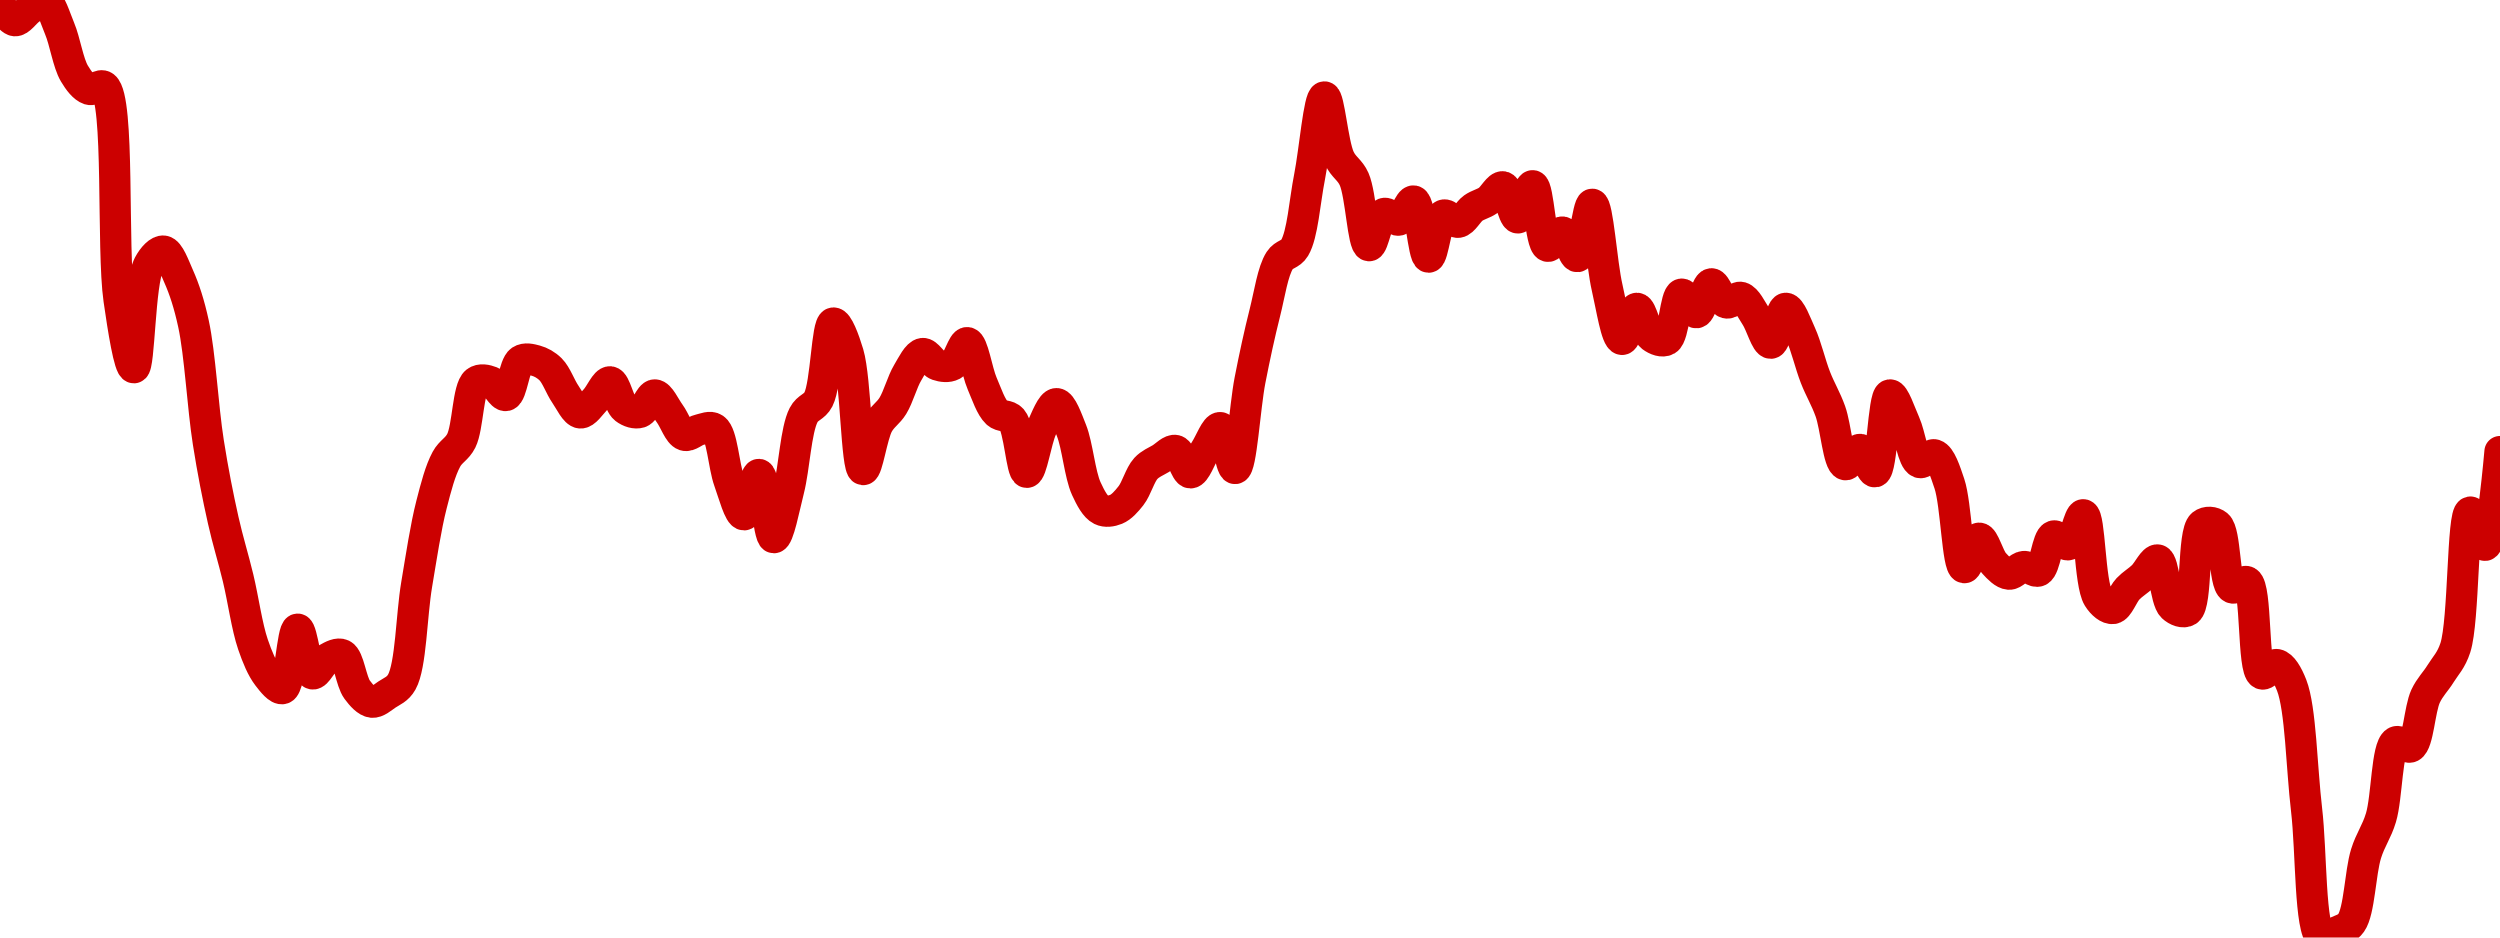 <!-- series7d: [{"tick_date":"2025-05-30 09:00:00","close":"0.00009258"},{"tick_date":"2025-05-30 10:00:00","close":"0.00009229"},{"tick_date":"2025-05-30 11:00:00","close":"0.0000925"},{"tick_date":"2025-05-30 12:00:00","close":"0.00009267"},{"tick_date":"2025-05-30 13:00:00","close":"0.00009215"},{"tick_date":"2025-05-30 14:00:00","close":"0.00009132"},{"tick_date":"2025-05-30 15:00:00","close":"0.00009103"},{"tick_date":"2025-05-30 16:00:00","close":"0.00009108"},{"tick_date":"2025-05-30 17:00:00","close":"0.00008717"},{"tick_date":"2025-05-30 18:00:00","close":"0.00008592"},{"tick_date":"2025-05-30 19:00:00","close":"0.00008781"},{"tick_date":"2025-05-30 20:00:00","close":"0.00008806"},{"tick_date":"2025-05-30 21:00:00","close":"0.0000876"},{"tick_date":"2025-05-30 22:00:00","close":"0.00008673"},{"tick_date":"2025-05-30 23:00:00","close":"0.00008455"},{"tick_date":"2025-05-31 00:00:00","close":"0.00008312"},{"tick_date":"2025-05-31 01:00:00","close":"0.00008206"},{"tick_date":"2025-05-31 02:00:00","close":"0.00008084"},{"tick_date":"2025-05-31 03:00:00","close":"0.00008026"},{"tick_date":"2025-05-31 04:00:00","close":"0.00008003"},{"tick_date":"2025-05-31 05:00:00","close":"0.00008112"},{"tick_date":"2025-05-31 06:00:00","close":"0.0000803"},{"tick_date":"2025-05-31 07:00:00","close":"0.00008058"},{"tick_date":"2025-05-31 08:00:00","close":"0.00008065"},{"tick_date":"2025-05-31 09:00:00","close":"0.00008001"},{"tick_date":"2025-05-31 10:00:00","close":"0.00007978"},{"tick_date":"2025-05-31 11:00:00","close":"0.00007992"},{"tick_date":"2025-05-31 12:00:00","close":"0.00008015"},{"tick_date":"2025-05-31 13:00:00","close":"0.00008194"},{"tick_date":"2025-05-31 14:00:00","close":"0.00008341"},{"tick_date":"2025-05-31 15:00:00","close":"0.00008424"},{"tick_date":"2025-05-31 16:00:00","close":"0.00008458"},{"tick_date":"2025-05-31 17:00:00","close":"0.00008566"},{"tick_date":"2025-05-31 18:00:00","close":"0.00008566"},{"tick_date":"2025-05-31 19:00:00","close":"0.00008541"},{"tick_date":"2025-05-31 20:00:00","close":"0.00008605"},{"tick_date":"2025-05-31 21:00:00","close":"0.00008605"},{"tick_date":"2025-05-31 22:00:00","close":"0.00008589"},{"tick_date":"2025-05-31 23:00:00","close":"0.00008543"},{"tick_date":"2025-06-01 00:00:00","close":"0.00008509"},{"tick_date":"2025-06-01 01:00:00","close":"0.00008533"},{"tick_date":"2025-06-01 02:00:00","close":"0.00008566"},{"tick_date":"2025-06-01 03:00:00","close":"0.00008517"},{"tick_date":"2025-06-01 04:00:00","close":"0.0000851"},{"tick_date":"2025-06-01 05:00:00","close":"0.00008542"},{"tick_date":"2025-06-01 06:00:00","close":"0.00008508"},{"tick_date":"2025-06-01 07:00:00","close":"0.00008468"},{"tick_date":"2025-06-01 08:00:00","close":"0.00008478"},{"tick_date":"2025-06-01 09:00:00","close":"0.0000848"},{"tick_date":"2025-06-01 10:00:00","close":"0.00008384"},{"tick_date":"2025-06-01 11:00:00","close":"0.00008322"},{"tick_date":"2025-06-01 12:00:00","close":"0.00008396"},{"tick_date":"2025-06-01 13:00:00","close":"0.0000828"},{"tick_date":"2025-06-01 14:00:00","close":"0.00008368"},{"tick_date":"2025-06-01 15:00:00","close":"0.00008505"},{"tick_date":"2025-06-01 16:00:00","close":"0.00008534"},{"tick_date":"2025-06-01 17:00:00","close":"0.00008674"},{"tick_date":"2025-06-01 18:00:00","close":"0.00008618"},{"tick_date":"2025-06-01 19:00:00","close":"0.00008405"},{"tick_date":"2025-06-01 20:00:00","close":"0.00008488"},{"tick_date":"2025-06-01 21:00:00","close":"0.00008522"},{"tick_date":"2025-06-01 22:00:00","close":"0.00008583"},{"tick_date":"2025-06-01 23:00:00","close":"0.00008618"},{"tick_date":"2025-06-02 00:00:00","close":"0.00008597"},{"tick_date":"2025-06-02 01:00:00","close":"0.00008597"},{"tick_date":"2025-06-02 02:00:00","close":"0.00008638"},{"tick_date":"2025-06-02 03:00:00","close":"0.00008563"},{"tick_date":"2025-06-02 04:00:00","close":"0.00008509"},{"tick_date":"2025-06-02 05:00:00","close":"0.00008497"},{"tick_date":"2025-06-02 06:00:00","close":"0.000084"},{"tick_date":"2025-06-02 07:00:00","close":"0.00008481"},{"tick_date":"2025-06-02 08:00:00","close":"0.00008526"},{"tick_date":"2025-06-02 09:00:00","close":"0.00008477"},{"tick_date":"2025-06-02 10:00:00","close":"0.0000837"},{"tick_date":"2025-06-02 11:00:00","close":"0.00008331"},{"tick_date":"2025-06-02 12:00:00","close":"0.00008332"},{"tick_date":"2025-06-02 13:00:00","close":"0.00008357"},{"tick_date":"2025-06-02 14:00:00","close":"0.00008407"},{"tick_date":"2025-06-02 15:00:00","close":"0.00008425"},{"tick_date":"2025-06-02 16:00:00","close":"0.0000844"},{"tick_date":"2025-06-02 17:00:00","close":"0.00008399"},{"tick_date":"2025-06-02 18:00:00","close":"0.00008441"},{"tick_date":"2025-06-02 19:00:00","close":"0.00008482"},{"tick_date":"2025-06-02 20:00:00","close":"0.00008407"},{"tick_date":"2025-06-02 21:00:00","close":"0.00008569"},{"tick_date":"2025-06-02 22:00:00","close":"0.00008693"},{"tick_date":"2025-06-02 23:00:00","close":"0.00008789"},{"tick_date":"2025-06-03 00:00:00","close":"0.00008812"},{"tick_date":"2025-06-03 01:00:00","close":"0.00008942"},{"tick_date":"2025-06-03 02:00:00","close":"0.00009089"},{"tick_date":"2025-06-03 03:00:00","close":"0.00008977"},{"tick_date":"2025-06-03 04:00:00","close":"0.00008938"},{"tick_date":"2025-06-03 05:00:00","close":"0.00008816"},{"tick_date":"2025-06-03 06:00:00","close":"0.00008875"},{"tick_date":"2025-06-03 07:00:00","close":"0.00008863"},{"tick_date":"2025-06-03 08:00:00","close":"0.00008898"},{"tick_date":"2025-06-03 09:00:00","close":"0.00008795"},{"tick_date":"2025-06-03 10:00:00","close":"0.00008872"},{"tick_date":"2025-06-03 11:00:00","close":"0.00008859"},{"tick_date":"2025-06-03 12:00:00","close":"0.00008885"},{"tick_date":"2025-06-03 13:00:00","close":"0.00008899"},{"tick_date":"2025-06-03 14:00:00","close":"0.00008924"},{"tick_date":"2025-06-03 15:00:00","close":"0.00008867"},{"tick_date":"2025-06-03 16:00:00","close":"0.00008926"},{"tick_date":"2025-06-03 17:00:00","close":"0.00008815"},{"tick_date":"2025-06-03 18:00:00","close":"0.00008841"},{"tick_date":"2025-06-03 19:00:00","close":"0.00008796"},{"tick_date":"2025-06-03 20:00:00","close":"0.00008892"},{"tick_date":"2025-06-03 21:00:00","close":"0.00008739"},{"tick_date":"2025-06-03 22:00:00","close":"0.00008644"},{"tick_date":"2025-06-03 23:00:00","close":"0.00008701"},{"tick_date":"2025-06-04 00:00:00","close":"0.00008649"},{"tick_date":"2025-06-04 01:00:00","close":"0.00008643"},{"tick_date":"2025-06-04 02:00:00","close":"0.00008727"},{"tick_date":"2025-06-04 03:00:00","close":"0.00008693"},{"tick_date":"2025-06-04 04:00:00","close":"0.00008746"},{"tick_date":"2025-06-04 05:00:00","close":"0.00008711"},{"tick_date":"2025-06-04 06:00:00","close":"0.00008721"},{"tick_date":"2025-06-04 07:00:00","close":"0.00008686"},{"tick_date":"2025-06-04 08:00:00","close":"0.00008637"},{"tick_date":"2025-06-04 09:00:00","close":"0.00008701"},{"tick_date":"2025-06-04 10:00:00","close":"0.00008654"},{"tick_date":"2025-06-04 11:00:00","close":"0.00008574"},{"tick_date":"2025-06-04 12:00:00","close":"0.00008512"},{"tick_date":"2025-06-04 13:00:00","close":"0.00008414"},{"tick_date":"2025-06-04 14:00:00","close":"0.00008442"},{"tick_date":"2025-06-04 15:00:00","close":"0.00008401"},{"tick_date":"2025-06-04 16:00:00","close":"0.00008542"},{"tick_date":"2025-06-04 17:00:00","close":"0.0000849"},{"tick_date":"2025-06-04 18:00:00","close":"0.00008418"},{"tick_date":"2025-06-04 19:00:00","close":"0.00008432"},{"tick_date":"2025-06-04 20:00:00","close":"0.00008379"},{"tick_date":"2025-06-04 21:00:00","close":"0.00008225"},{"tick_date":"2025-06-04 22:00:00","close":"0.00008279"},{"tick_date":"2025-06-04 23:00:00","close":"0.00008233"},{"tick_date":"2025-06-05 00:00:00","close":"0.00008213"},{"tick_date":"2025-06-05 01:00:00","close":"0.00008227"},{"tick_date":"2025-06-05 02:00:00","close":"0.00008219"},{"tick_date":"2025-06-05 03:00:00","close":"0.00008283"},{"tick_date":"2025-06-05 04:00:00","close":"0.00008267"},{"tick_date":"2025-06-05 05:00:00","close":"0.00008322"},{"tick_date":"2025-06-05 06:00:00","close":"0.0000817"},{"tick_date":"2025-06-05 07:00:00","close":"0.0000815"},{"tick_date":"2025-06-05 08:00:00","close":"0.00008186"},{"tick_date":"2025-06-05 09:00:00","close":"0.00008209"},{"tick_date":"2025-06-05 10:00:00","close":"0.00008239"},{"tick_date":"2025-06-05 11:00:00","close":"0.00008153"},{"tick_date":"2025-06-05 12:00:00","close":"0.00008146"},{"tick_date":"2025-06-05 13:00:00","close":"0.00008304"},{"tick_date":"2025-06-05 14:00:00","close":"0.00008303"},{"tick_date":"2025-06-05 15:00:00","close":"0.00008188"},{"tick_date":"2025-06-05 16:00:00","close":"0.00008199"},{"tick_date":"2025-06-05 17:00:00","close":"0.0000803"},{"tick_date":"2025-06-05 18:00:00","close":"0.00008047"},{"tick_date":"2025-06-05 19:00:00","close":"0.00008009"},{"tick_date":"2025-06-05 20:00:00","close":"0.00007781"},{"tick_date":"2025-06-05 21:00:00","close":"0.00007546"},{"tick_date":"2025-06-05 22:00:00","close":"0.00007556"},{"tick_date":"2025-06-05 23:00:00","close":"0.00007573"},{"tick_date":"2025-06-06 00:00:00","close":"0.000077"},{"tick_date":"2025-06-06 01:00:00","close":"0.00007766"},{"tick_date":"2025-06-06 02:00:00","close":"0.00007905"},{"tick_date":"2025-06-06 03:00:00","close":"0.00007896"},{"tick_date":"2025-06-06 04:00:00","close":"0.00007989"},{"tick_date":"2025-06-06 05:00:00","close":"0.0000803"},{"tick_date":"2025-06-06 06:00:00","close":"0.00008078"},{"tick_date":"2025-06-06 07:00:00","close":"0.00008327"},{"tick_date":"2025-06-06 08:00:00","close":"0.00008266"},{"tick_date":"2025-06-06 09:00:00","close":"0.00008438"}] -->

<svg width="160" height="60" viewBox="0 0 160 60" xmlns="http://www.w3.org/2000/svg">
  <defs>
    <linearGradient id="grad-area" x1="0" y1="0" x2="0" y2="1">
      <stop offset="0%" stop-color="rgba(255,82,82,.2)" />
      <stop offset="100%" stop-color="rgba(0,0,0,0)" />
    </linearGradient>
  </defs>

  <path d="M0,0.314C0,0.314,0.623,1.298,0.952,1.325C1.259,1.349,1.582,0.817,1.905,0.593C2.217,0.376,2.575,-0.077,2.857,0C3.239,0.104,3.518,1.125,3.81,1.813C4.165,2.652,4.353,4.02,4.762,4.707C5.038,5.17,5.363,5.602,5.714,5.718C6.008,5.814,6.398,5.335,6.667,5.543C7.675,6.326,7.15,15.905,7.619,19.175C7.887,21.043,8.28,23.543,8.571,23.533C8.928,23.52,8.926,18.073,9.524,16.944C9.787,16.446,10.183,16.029,10.476,16.072C10.829,16.124,11.143,17.037,11.429,17.676C11.801,18.509,12.108,19.454,12.381,20.709C12.805,22.656,12.976,26.047,13.333,28.309C13.624,30.151,13.942,31.762,14.286,33.295C14.584,34.624,14.931,35.712,15.238,36.99C15.567,38.356,15.8,40.103,16.19,41.243C16.47,42.06,16.764,42.772,17.143,43.266C17.426,43.634,17.828,44.154,18.095,44.067C18.57,43.914,18.706,40.28,19.048,40.267C19.347,40.256,19.59,43.032,20,43.126C20.276,43.189,20.604,42.351,20.952,42.15C21.248,41.979,21.632,41.771,21.905,41.906C22.333,42.117,22.466,43.609,22.857,44.137C23.137,44.515,23.479,44.901,23.81,44.939C24.116,44.974,24.456,44.655,24.762,44.451C25.092,44.231,25.451,44.118,25.714,43.649C26.307,42.593,26.332,39.384,26.667,37.408C26.97,35.614,27.246,33.739,27.619,32.284C27.904,31.171,28.177,30.117,28.571,29.39C28.85,28.876,29.252,28.75,29.524,28.205C29.958,27.333,29.942,24.855,30.476,24.439C30.741,24.233,31.132,24.324,31.429,24.439C31.774,24.574,32.1,25.372,32.381,25.311C32.766,25.227,32.9,23.366,33.333,23.08C33.605,22.9,33.979,22.996,34.286,23.08C34.616,23.169,34.952,23.354,35.238,23.637C35.609,24.006,35.855,24.758,36.19,25.241C36.493,25.678,36.81,26.398,37.143,26.426C37.447,26.453,37.79,25.904,38.095,25.59C38.427,25.248,38.749,24.412,39.048,24.439C39.39,24.471,39.606,25.844,40,26.148C40.279,26.363,40.661,26.484,40.952,26.392C41.309,26.279,41.59,25.271,41.905,25.276C42.225,25.281,42.548,26.044,42.857,26.461C43.183,26.901,43.44,27.737,43.81,27.856C44.096,27.948,44.44,27.577,44.762,27.507C45.075,27.44,45.449,27.252,45.714,27.438C46.221,27.792,46.312,29.801,46.667,30.784C46.959,31.595,47.313,32.955,47.619,32.946C47.95,32.936,48.281,30.348,48.571,30.366C48.929,30.388,49.183,34.398,49.524,34.41C49.823,34.421,50.185,32.486,50.476,31.342C50.834,29.934,50.931,27.532,51.429,26.566C51.695,26.05,52.115,26.073,52.381,25.555C52.884,24.575,52.918,20.729,53.333,20.674C53.608,20.638,54.02,21.737,54.286,22.626C54.78,24.278,54.811,30.011,55.238,30.052C55.511,30.078,55.796,27.886,56.19,27.159C56.469,26.645,56.853,26.448,57.143,25.973C57.502,25.386,57.738,24.44,58.095,23.847C58.386,23.363,58.707,22.67,59.048,22.626C59.347,22.588,59.662,23.244,60,23.359C60.301,23.461,60.67,23.51,60.952,23.359C61.332,23.155,61.617,21.895,61.905,21.929C62.271,21.973,62.514,23.753,62.857,24.544C63.156,25.233,63.413,26.051,63.81,26.426C64.088,26.69,64.495,26.538,64.762,26.845C65.252,27.408,65.383,30.218,65.714,30.227C66.02,30.234,66.3,28.19,66.667,27.403C66.954,26.785,67.306,25.828,67.619,25.834C67.942,25.84,68.292,26.841,68.571,27.542C68.964,28.526,69.106,30.363,69.524,31.273C69.798,31.87,70.101,32.446,70.476,32.632C70.76,32.774,71.132,32.719,71.429,32.597C71.774,32.456,72.091,32.096,72.381,31.726C72.741,31.267,72.958,30.39,73.333,29.983C73.618,29.674,73.964,29.549,74.286,29.355C74.599,29.166,74.949,28.761,75.238,28.832C75.601,28.921,75.874,30.263,76.19,30.261C76.509,30.26,76.824,29.281,77.143,28.797C77.459,28.317,77.808,27.333,78.095,27.368C78.461,27.412,78.77,30.008,79.048,29.983C79.446,29.946,79.659,26.088,80,24.335C80.3,22.794,80.613,21.356,80.952,20.012C81.253,18.82,81.454,17.362,81.905,16.665C82.174,16.248,82.592,16.306,82.857,15.863C83.369,15.008,83.501,12.89,83.81,11.331C84.137,9.677,84.421,6.215,84.762,6.206C85.061,6.197,85.289,9.172,85.714,10.11C85.987,10.714,86.396,10.856,86.667,11.47C87.106,12.465,87.23,15.682,87.619,15.723C87.899,15.753,88.164,13.821,88.571,13.666C88.848,13.562,89.232,14.158,89.524,14.085C89.88,13.995,90.203,12.809,90.476,12.865C90.9,12.951,91.087,16.442,91.429,16.456C91.728,16.468,91.937,13.955,92.381,13.771C92.651,13.659,93.032,14.272,93.333,14.224C93.67,14.171,93.95,13.556,94.286,13.318C94.588,13.103,94.934,13.041,95.238,12.83C95.572,12.598,95.905,11.903,96.19,11.958C96.563,12.03,96.828,13.947,97.143,13.945C97.463,13.943,97.811,11.861,98.095,11.888C98.472,11.925,98.581,15.622,99.048,15.758C99.316,15.837,99.705,14.813,100,14.852C100.349,14.898,100.671,16.459,100.952,16.421C101.339,16.368,101.615,13.059,101.905,13.074C102.266,13.092,102.495,16.849,102.857,18.408C103.146,19.651,103.448,21.69,103.81,21.72C104.099,21.744,104.438,19.739,104.762,19.733C105.074,19.727,105.312,21.239,105.714,21.546C105.992,21.757,106.399,21.908,106.667,21.755C107.142,21.483,107.223,18.899,107.619,18.826C107.898,18.775,108.275,20.041,108.571,20.012C108.918,19.977,109.179,18.196,109.524,18.164C109.821,18.136,110.117,19.281,110.476,19.384C110.767,19.467,111.138,18.952,111.429,19.035C111.787,19.138,112.08,19.802,112.381,20.256C112.719,20.766,113.031,21.98,113.333,21.964C113.67,21.946,113.946,19.754,114.286,19.733C114.586,19.714,114.949,20.736,115.238,21.371C115.599,22.163,115.853,23.297,116.19,24.16C116.492,24.934,116.852,25.508,117.143,26.322C117.5,27.32,117.658,29.627,118.095,29.739C118.367,29.808,118.746,28.734,119.048,28.762C119.386,28.794,119.731,30.246,120,30.192C120.459,30.1,120.526,25.339,120.952,25.276C121.225,25.236,121.606,26.426,121.905,27.089C122.247,27.848,122.426,29.433,122.857,29.599C123.129,29.704,123.53,29.021,123.81,29.111C124.2,29.236,124.491,30.156,124.762,30.959C125.201,32.259,125.278,36.263,125.714,36.328C125.986,36.368,126.339,34.456,126.667,34.445C126.975,34.435,127.256,35.649,127.619,36.049C127.908,36.367,128.246,36.72,128.571,36.746C128.881,36.771,129.2,36.289,129.524,36.258C129.836,36.228,130.203,36.666,130.476,36.537C130.903,36.335,131.02,34.441,131.429,34.306C131.704,34.215,132.101,34.947,132.381,34.863C132.771,34.747,133.061,32.907,133.333,32.946C133.765,33.007,133.723,37.344,134.286,38.245C134.549,38.667,134.94,38.986,135.238,38.942C135.582,38.892,135.852,38.043,136.19,37.687C136.491,37.371,136.835,37.182,137.143,36.886C137.471,36.57,137.82,35.779,138.095,35.84C138.506,35.93,138.57,38.386,139.048,38.838C139.315,39.09,139.737,39.252,140,39.082C140.627,38.676,140.315,34.09,140.952,33.574C141.215,33.36,141.641,33.392,141.905,33.608C142.454,34.059,142.327,37.344,142.857,37.618C143.122,37.754,143.547,37.086,143.81,37.234C144.444,37.592,144.155,42.85,144.762,43.126C145.025,43.246,145.421,42.475,145.714,42.533C146.068,42.603,146.403,43.182,146.667,43.858C147.25,45.356,147.304,49.137,147.619,51.807C147.939,54.517,147.819,59.536,148.571,60C148.835,60.163,149.214,59.802,149.524,59.651C149.85,59.492,150.212,59.435,150.476,59.059C151.008,58.303,151.048,55.853,151.429,54.631C151.711,53.725,152.102,53.255,152.381,52.33C152.774,51.028,152.749,47.826,153.333,47.484C153.597,47.33,154.019,47.938,154.286,47.798C154.775,47.541,154.846,45.395,155.238,44.555C155.518,43.957,155.882,43.627,156.19,43.126C156.518,42.596,156.879,42.266,157.143,41.453C157.704,39.72,157.582,32.852,158.095,32.772C158.36,32.73,158.776,34.934,159.048,34.898C159.485,34.84,160,28.902,160,28.902"
        fill="none"
        stroke="#CC0000"
        stroke-width="2"
        stroke-linejoin="round"
        stroke-linecap="round"
        />
</svg>